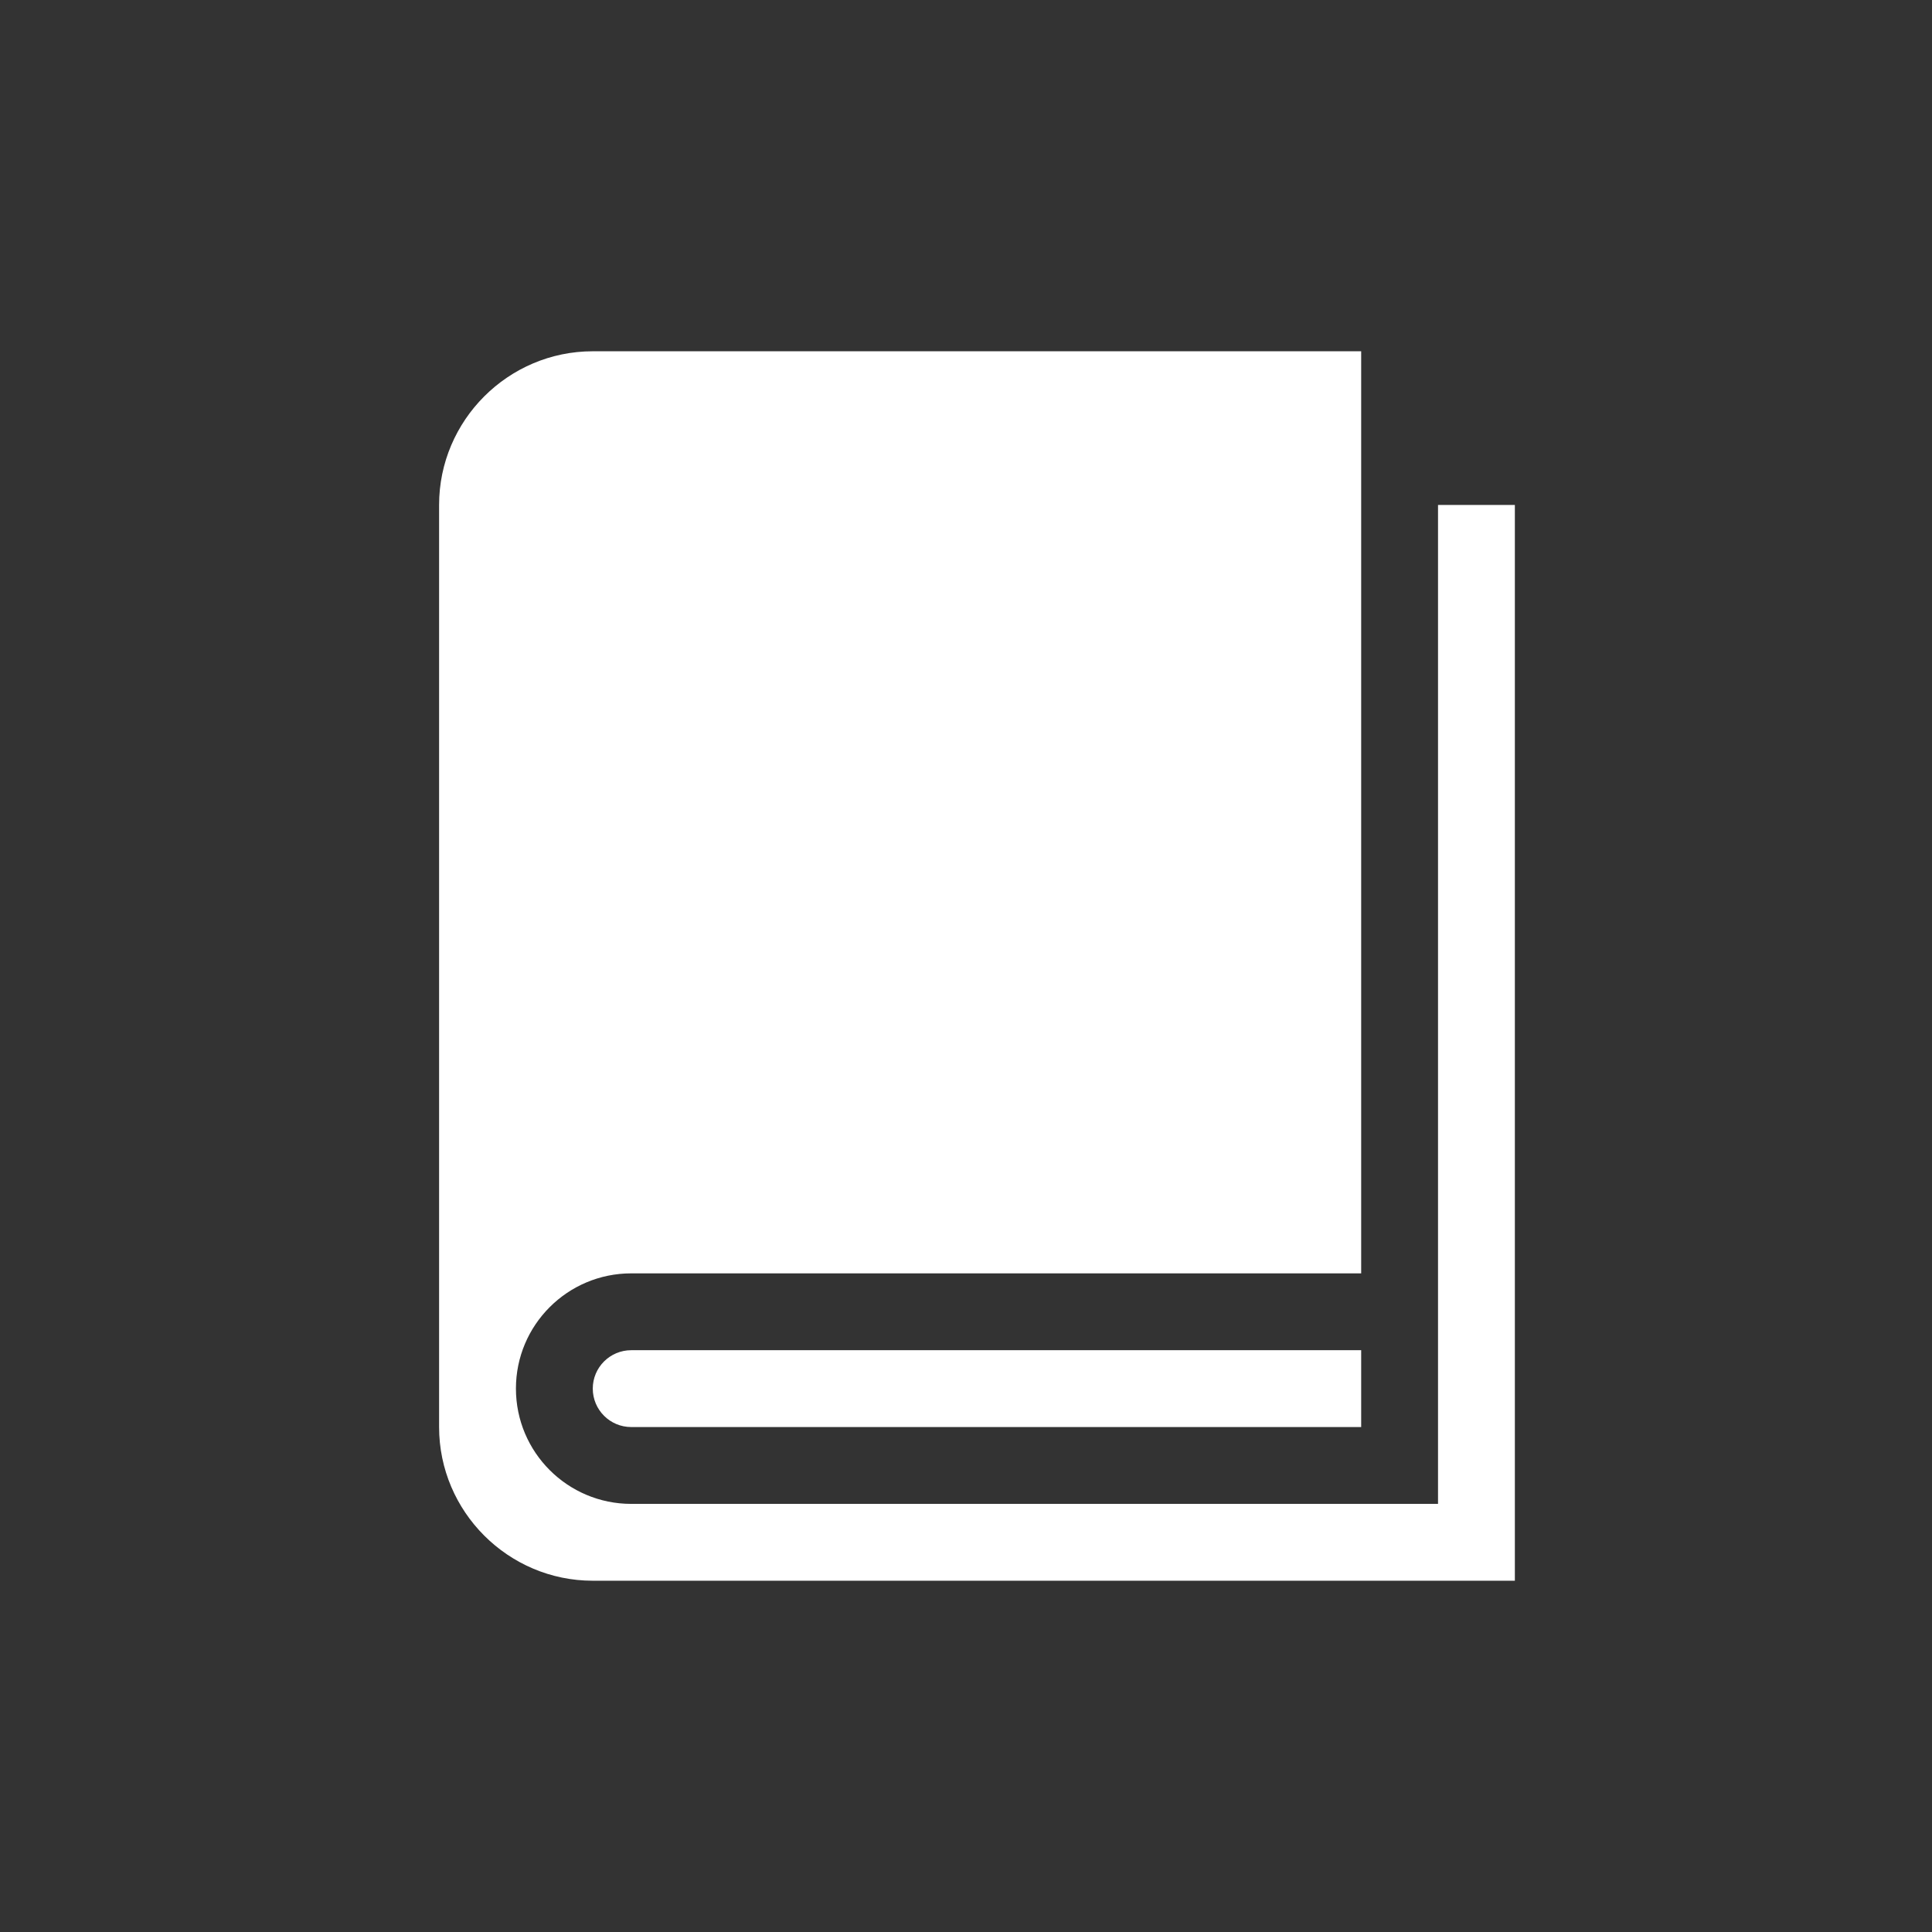 <?xml version="1.0" encoding="UTF-8"?>
<svg width="22px" height="22px" viewBox="0 0 22 22" version="1.1" xmlns="http://www.w3.org/2000/svg" xmlns:xlink="http://www.w3.org/1999/xlink">
    <rect x="0" y="0" width="22" height="22" fill="#333333" stroke="none"/>
    <!-- Generator: Sketch 64 (93537) - https://sketch.com -->
    <title>book icon</title>
    <desc>Created with Sketch.</desc>
    <g id="book-icon" stroke="none" stroke-width="1" fill="none" fill-rule="evenodd">
        <g id="book" transform="translate(5, 4)" fill="#FFFFFF" fill-rule="nonzero">
            <path d="M11.375,1.75 L11.375,13.125 L2.188,13.125 C1.463,13.125 0.875,12.537 0.875,11.812 C0.875,11.088 1.463,10.5 2.188,10.5 L10.5,10.5 L10.5,0 L1.75,0 C0.787,0 0,0.787 0,1.75 L0,12.25 C0,13.213 0.787,14 1.75,14 L12.25,14 L12.25,1.75 L11.375,1.75 Z" id="Path"></path>
            <path d="M2.188,11.375 L2.188,11.375 C2.188,11.375 2.188,11.375 2.188,11.375 C1.946,11.375 1.75,11.571 1.75,11.812 C1.75,12.054 1.946,12.25 2.188,12.25 C2.188,12.25 2.188,12.25 2.188,12.25 L2.188,12.25 L10.5,12.25 L10.5,11.375 L2.188,11.375 Z" id="Path"></path>
        </g>
    </g>
</svg>